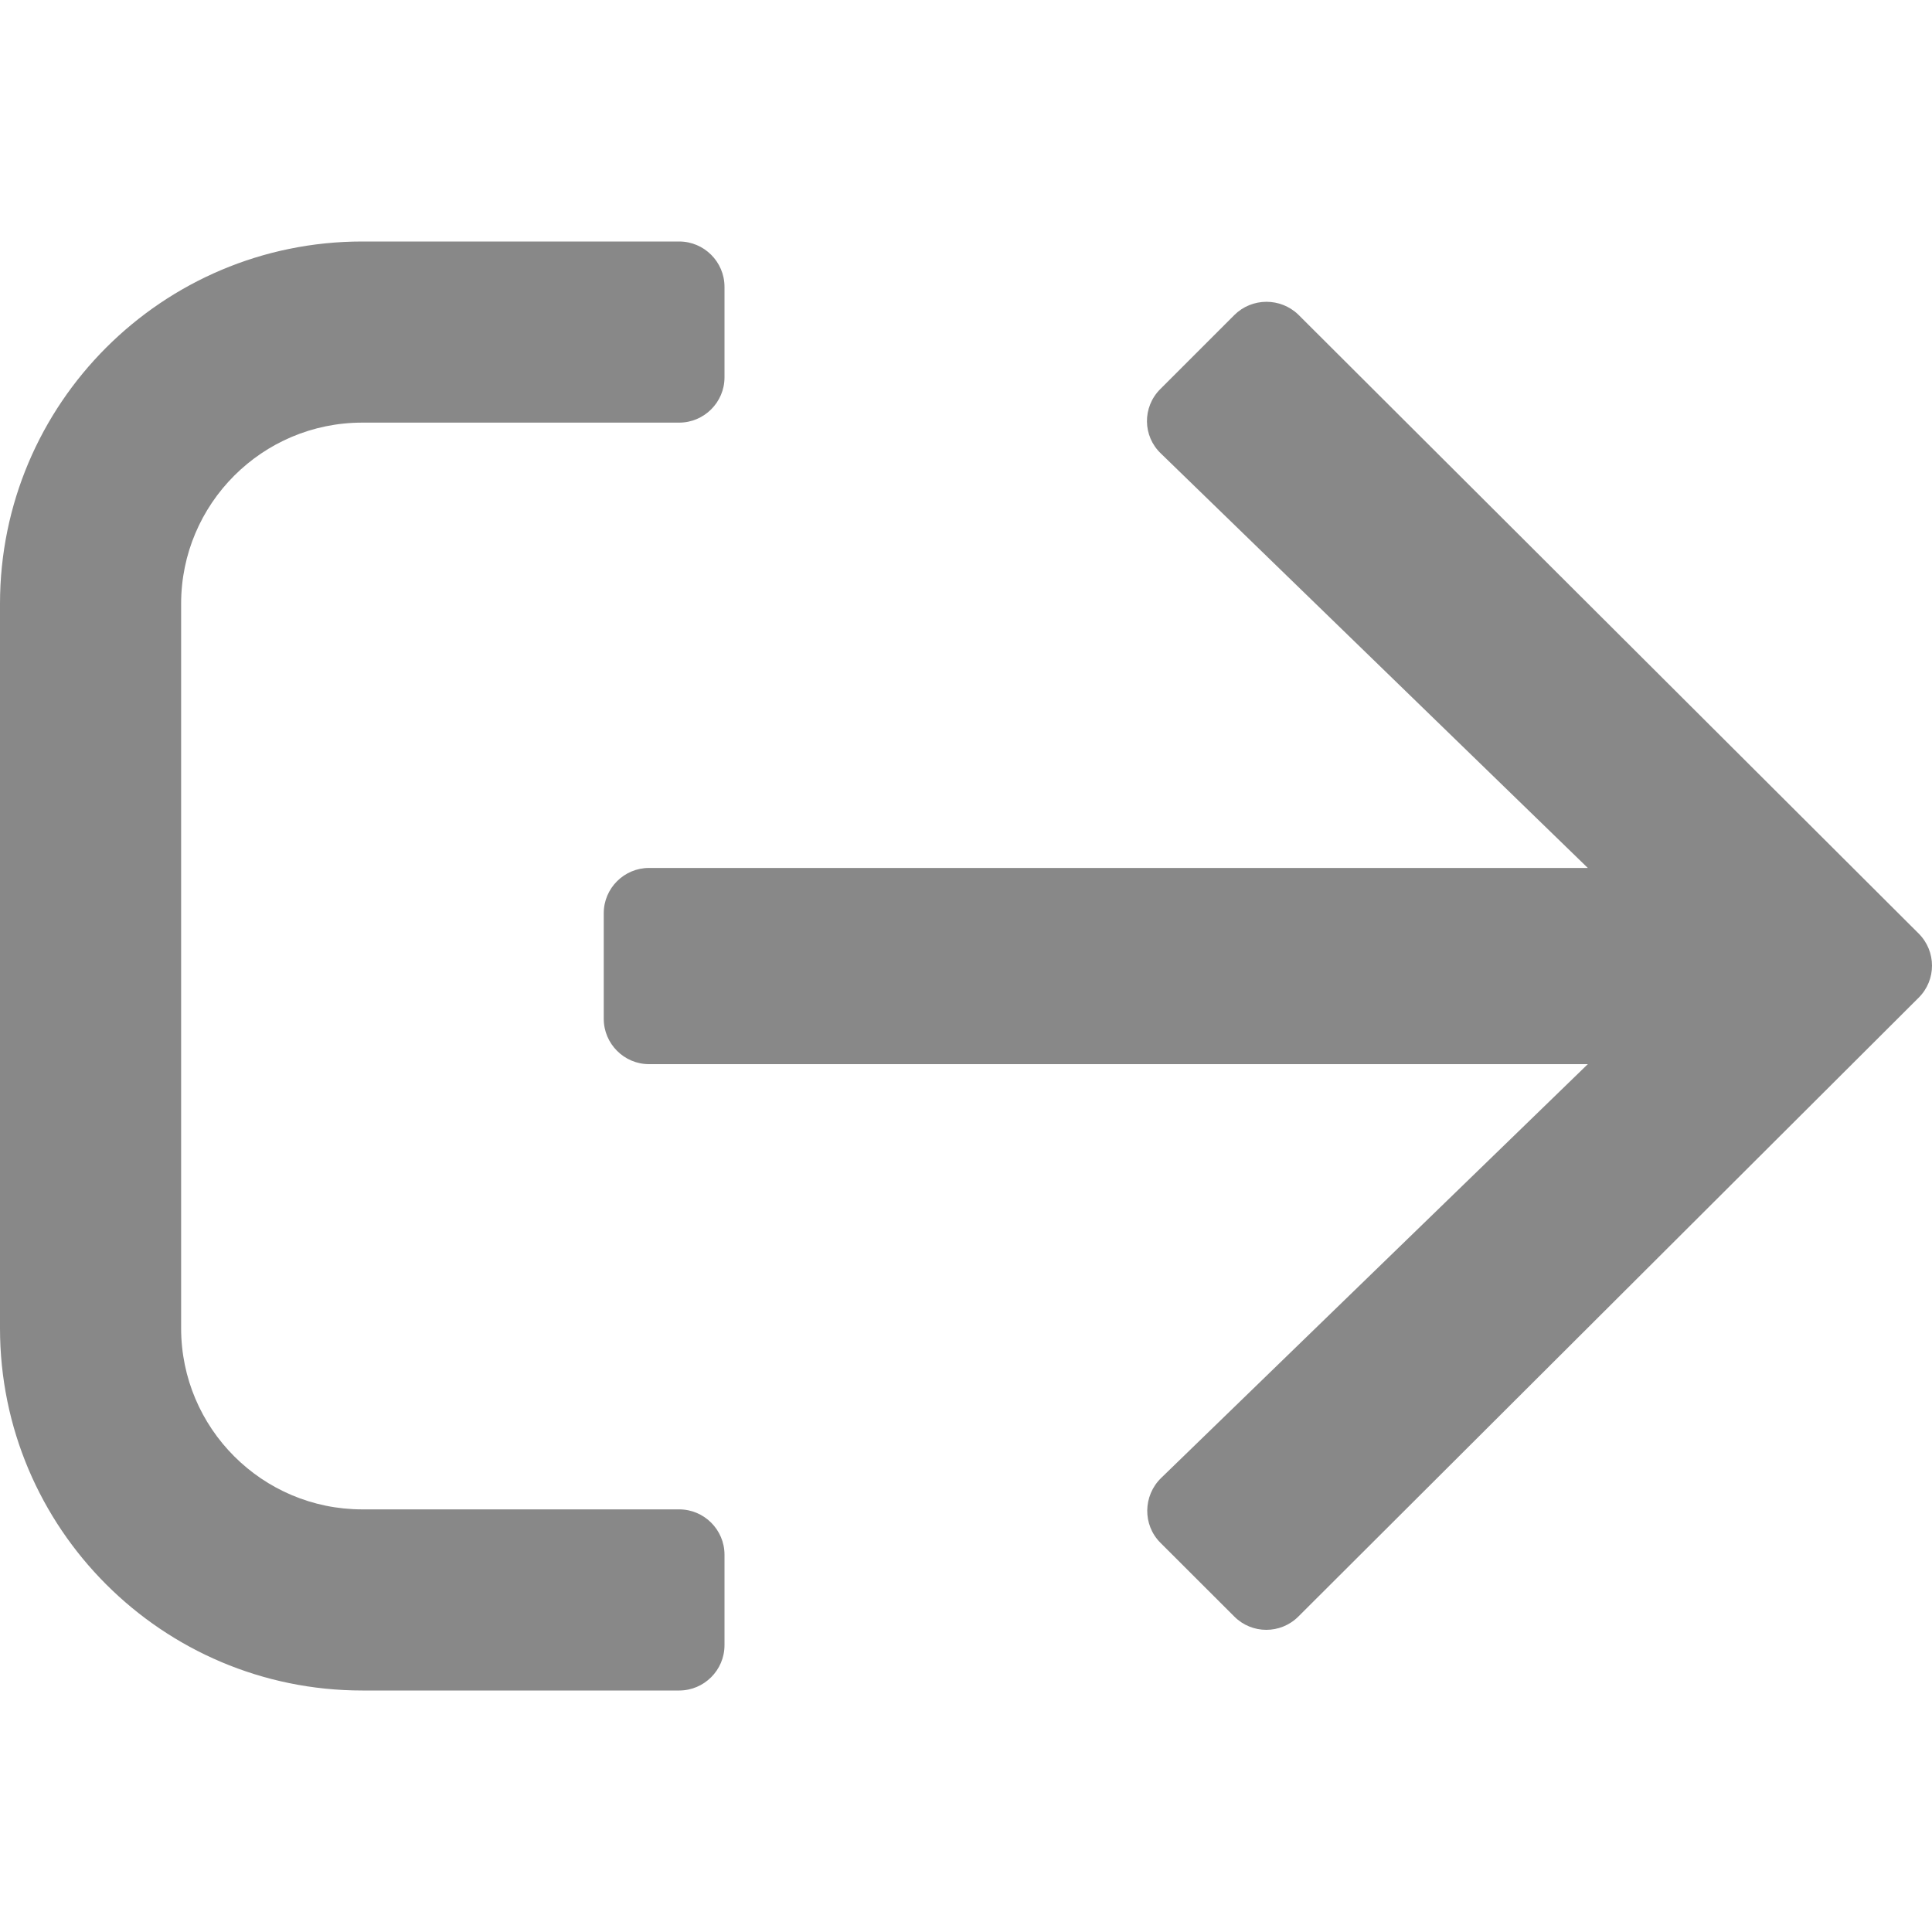 <svg width="20" height="20" viewBox="0 0 20 20" fill="#888888" xmlns="http://www.w3.org/2000/svg">
<path d="M3.75 2.5H7.031C7.289 2.5 7.5 2.711 7.5 2.969V3.907C7.5 4.164 7.289 4.375 7.031 4.375H3.75C2.715 4.375 1.875 5.215 1.875 6.25V13.75C1.875 14.785 2.715 15.625 3.75 15.625H7.031C7.289 15.625 7.5 15.836 7.5 16.094V17.031C7.5 17.289 7.289 17.5 7.031 17.5H3.75C1.68 17.5 0 15.82 0 13.75V6.25C0 4.18 1.68 2.5 3.75 2.5ZM12.777 3.262L12.011 4.028C11.824 4.215 11.828 4.516 12.019 4.696L16.437 8.985H6.718C6.461 8.985 6.25 9.195 6.25 9.453V10.547C6.25 10.805 6.461 11.016 6.718 11.016H16.437L12.019 15.301C11.832 15.484 11.828 15.785 12.011 15.969L12.777 16.734C12.96 16.918 13.257 16.918 13.441 16.734L19.862 10.328C20.046 10.145 20.046 9.848 19.862 9.664L13.441 3.258C13.257 3.079 12.96 3.079 12.777 3.262Z"/>
</svg>
